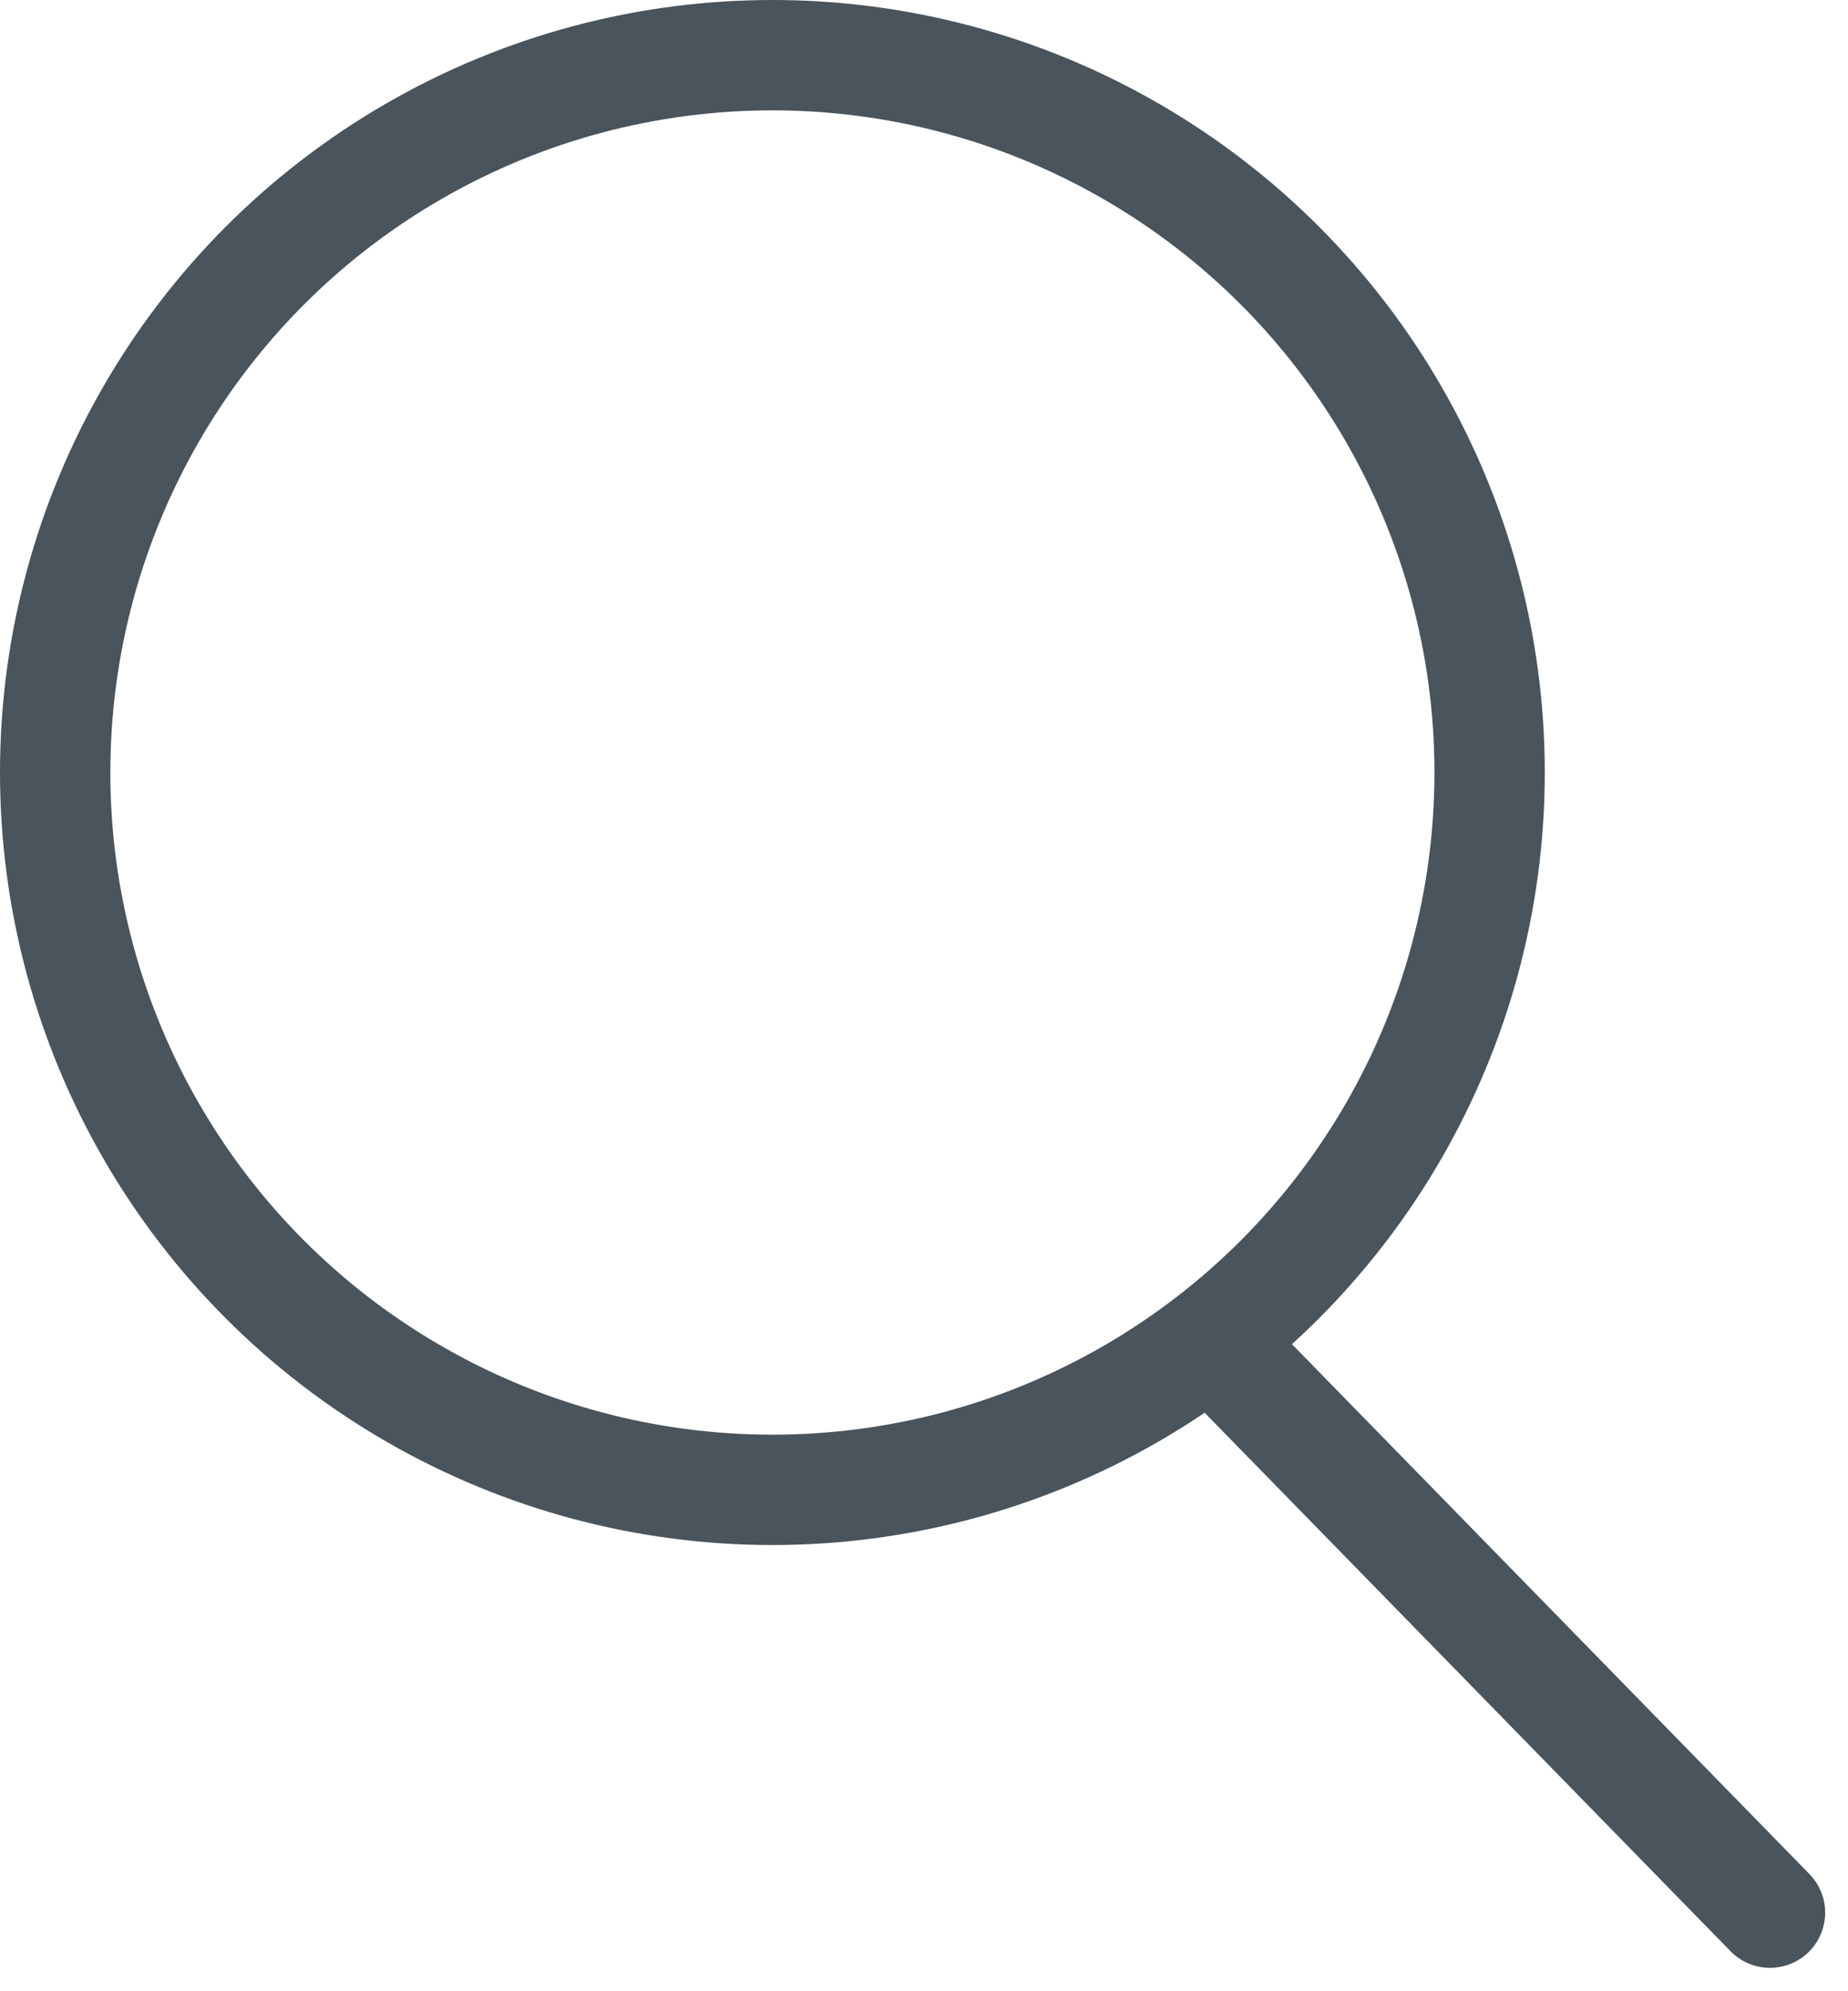 <svg xmlns="http://www.w3.org/2000/svg" width="16.748" height="18.038" viewBox="0 0 16.748 18.038">
  <g id="Group_55" data-name="Group 55" transform="translate(-1102 -79)">
    <g id="Ellipse_2" data-name="Ellipse 2" transform="translate(1102 79)" fill="none" stroke="#49545c" stroke-width="1">
      <circle cx="7" cy="7" r="7" stroke="none"/>
      <circle cx="7" cy="7" r="6.5" fill="none"/>
    </g>
    <path id="Path_22" data-name="Path 22" d="M3157.293,97.47l4.748,4.861" transform="translate(-2044 -6)" fill="none" stroke="#49545c" stroke-linecap="round" stroke-width="1"/>
  </g>
</svg>

